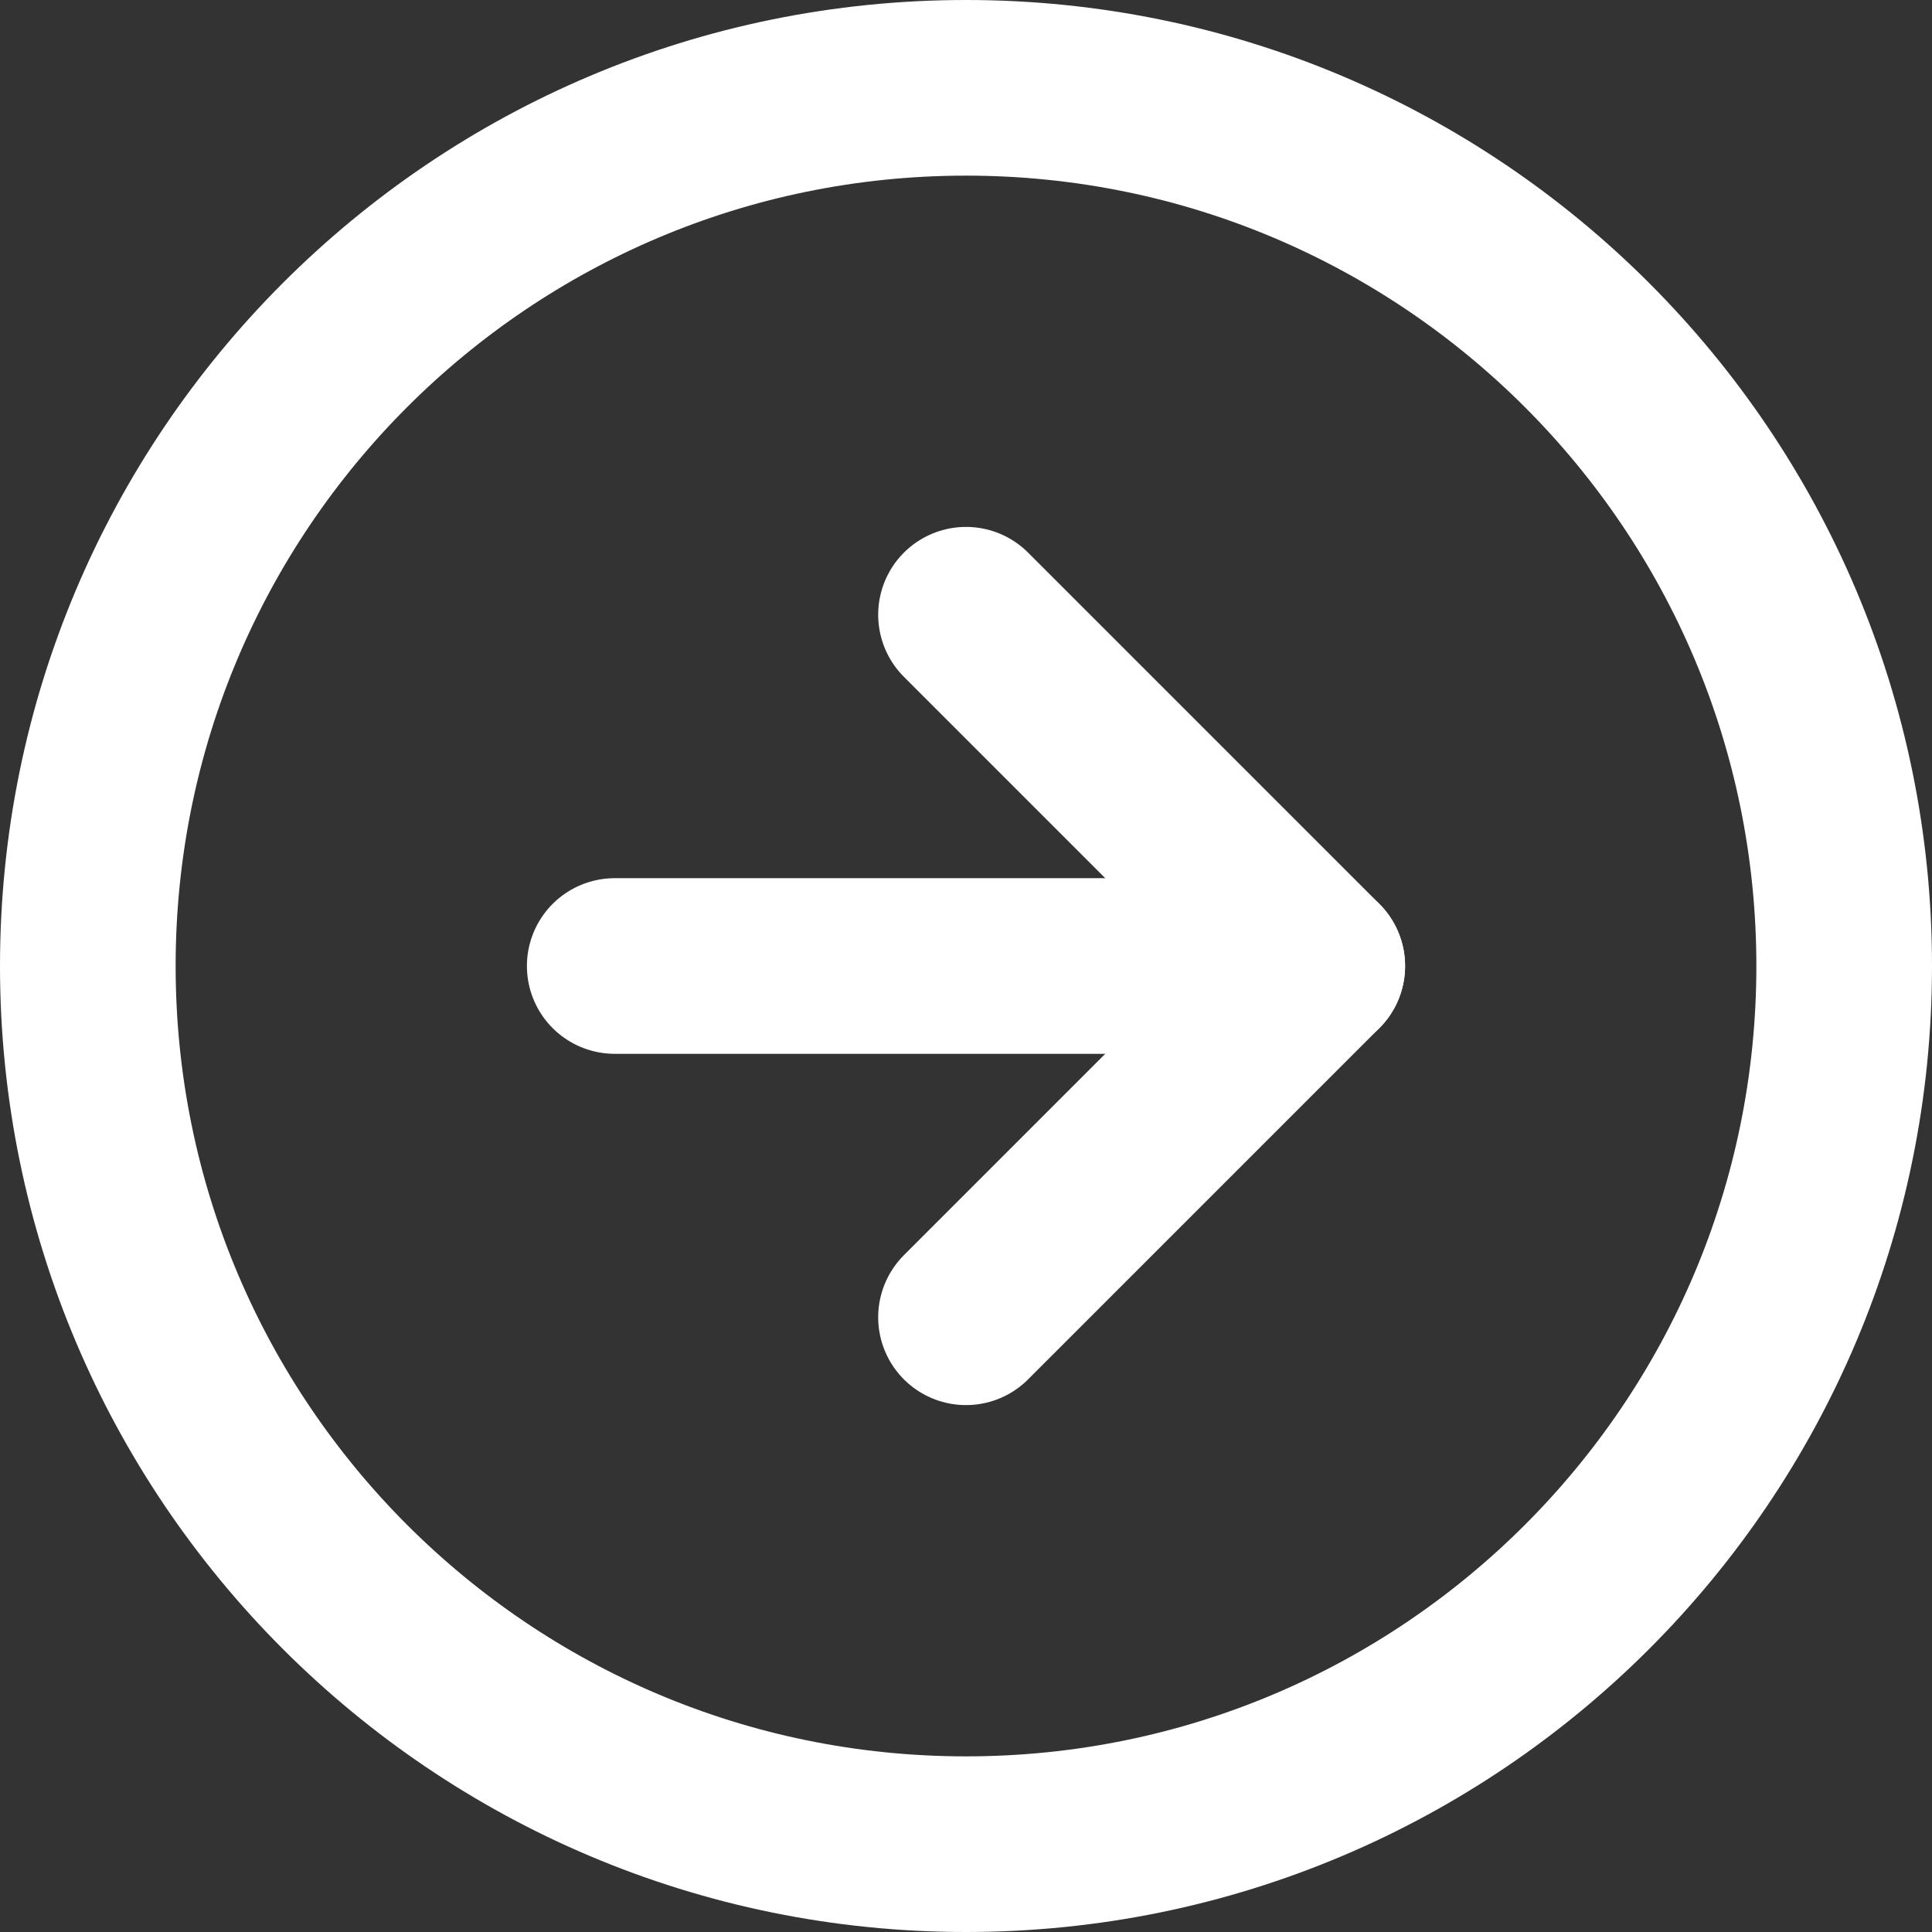 <svg width="22" height="22" viewBox="0 0 22 22" fill="none" xmlns="http://www.w3.org/2000/svg">
<rect x="0" y="0" width="22" height="22" fill="#333333" stroke="none"/>
<g clip-path="url(#clip0_899_66)">
<path d="M21 11C21 5.477 16.523 1 11 1C5.477 1 1 5.477 1 11C1 16.523 5.477 21 11 21C16.523 21 21 16.523 21 11Z" stroke="white" stroke-width="2" stroke-linecap="round" stroke-linejoin="round"/>
<path d="M11 15L15 11L11 7" stroke="white" stroke-width="2" stroke-linecap="round" stroke-linejoin="round"/>
<path d="M7 11L15 11" stroke="white" stroke-width="2" stroke-linecap="round" stroke-linejoin="round"/>
</g>
<defs>
<clipPath id="clip0_899_66">
<rect width="22" height="22" fill="white" transform="translate(0 22) rotate(-90)"/>
</clipPath>
</defs>
</svg>
